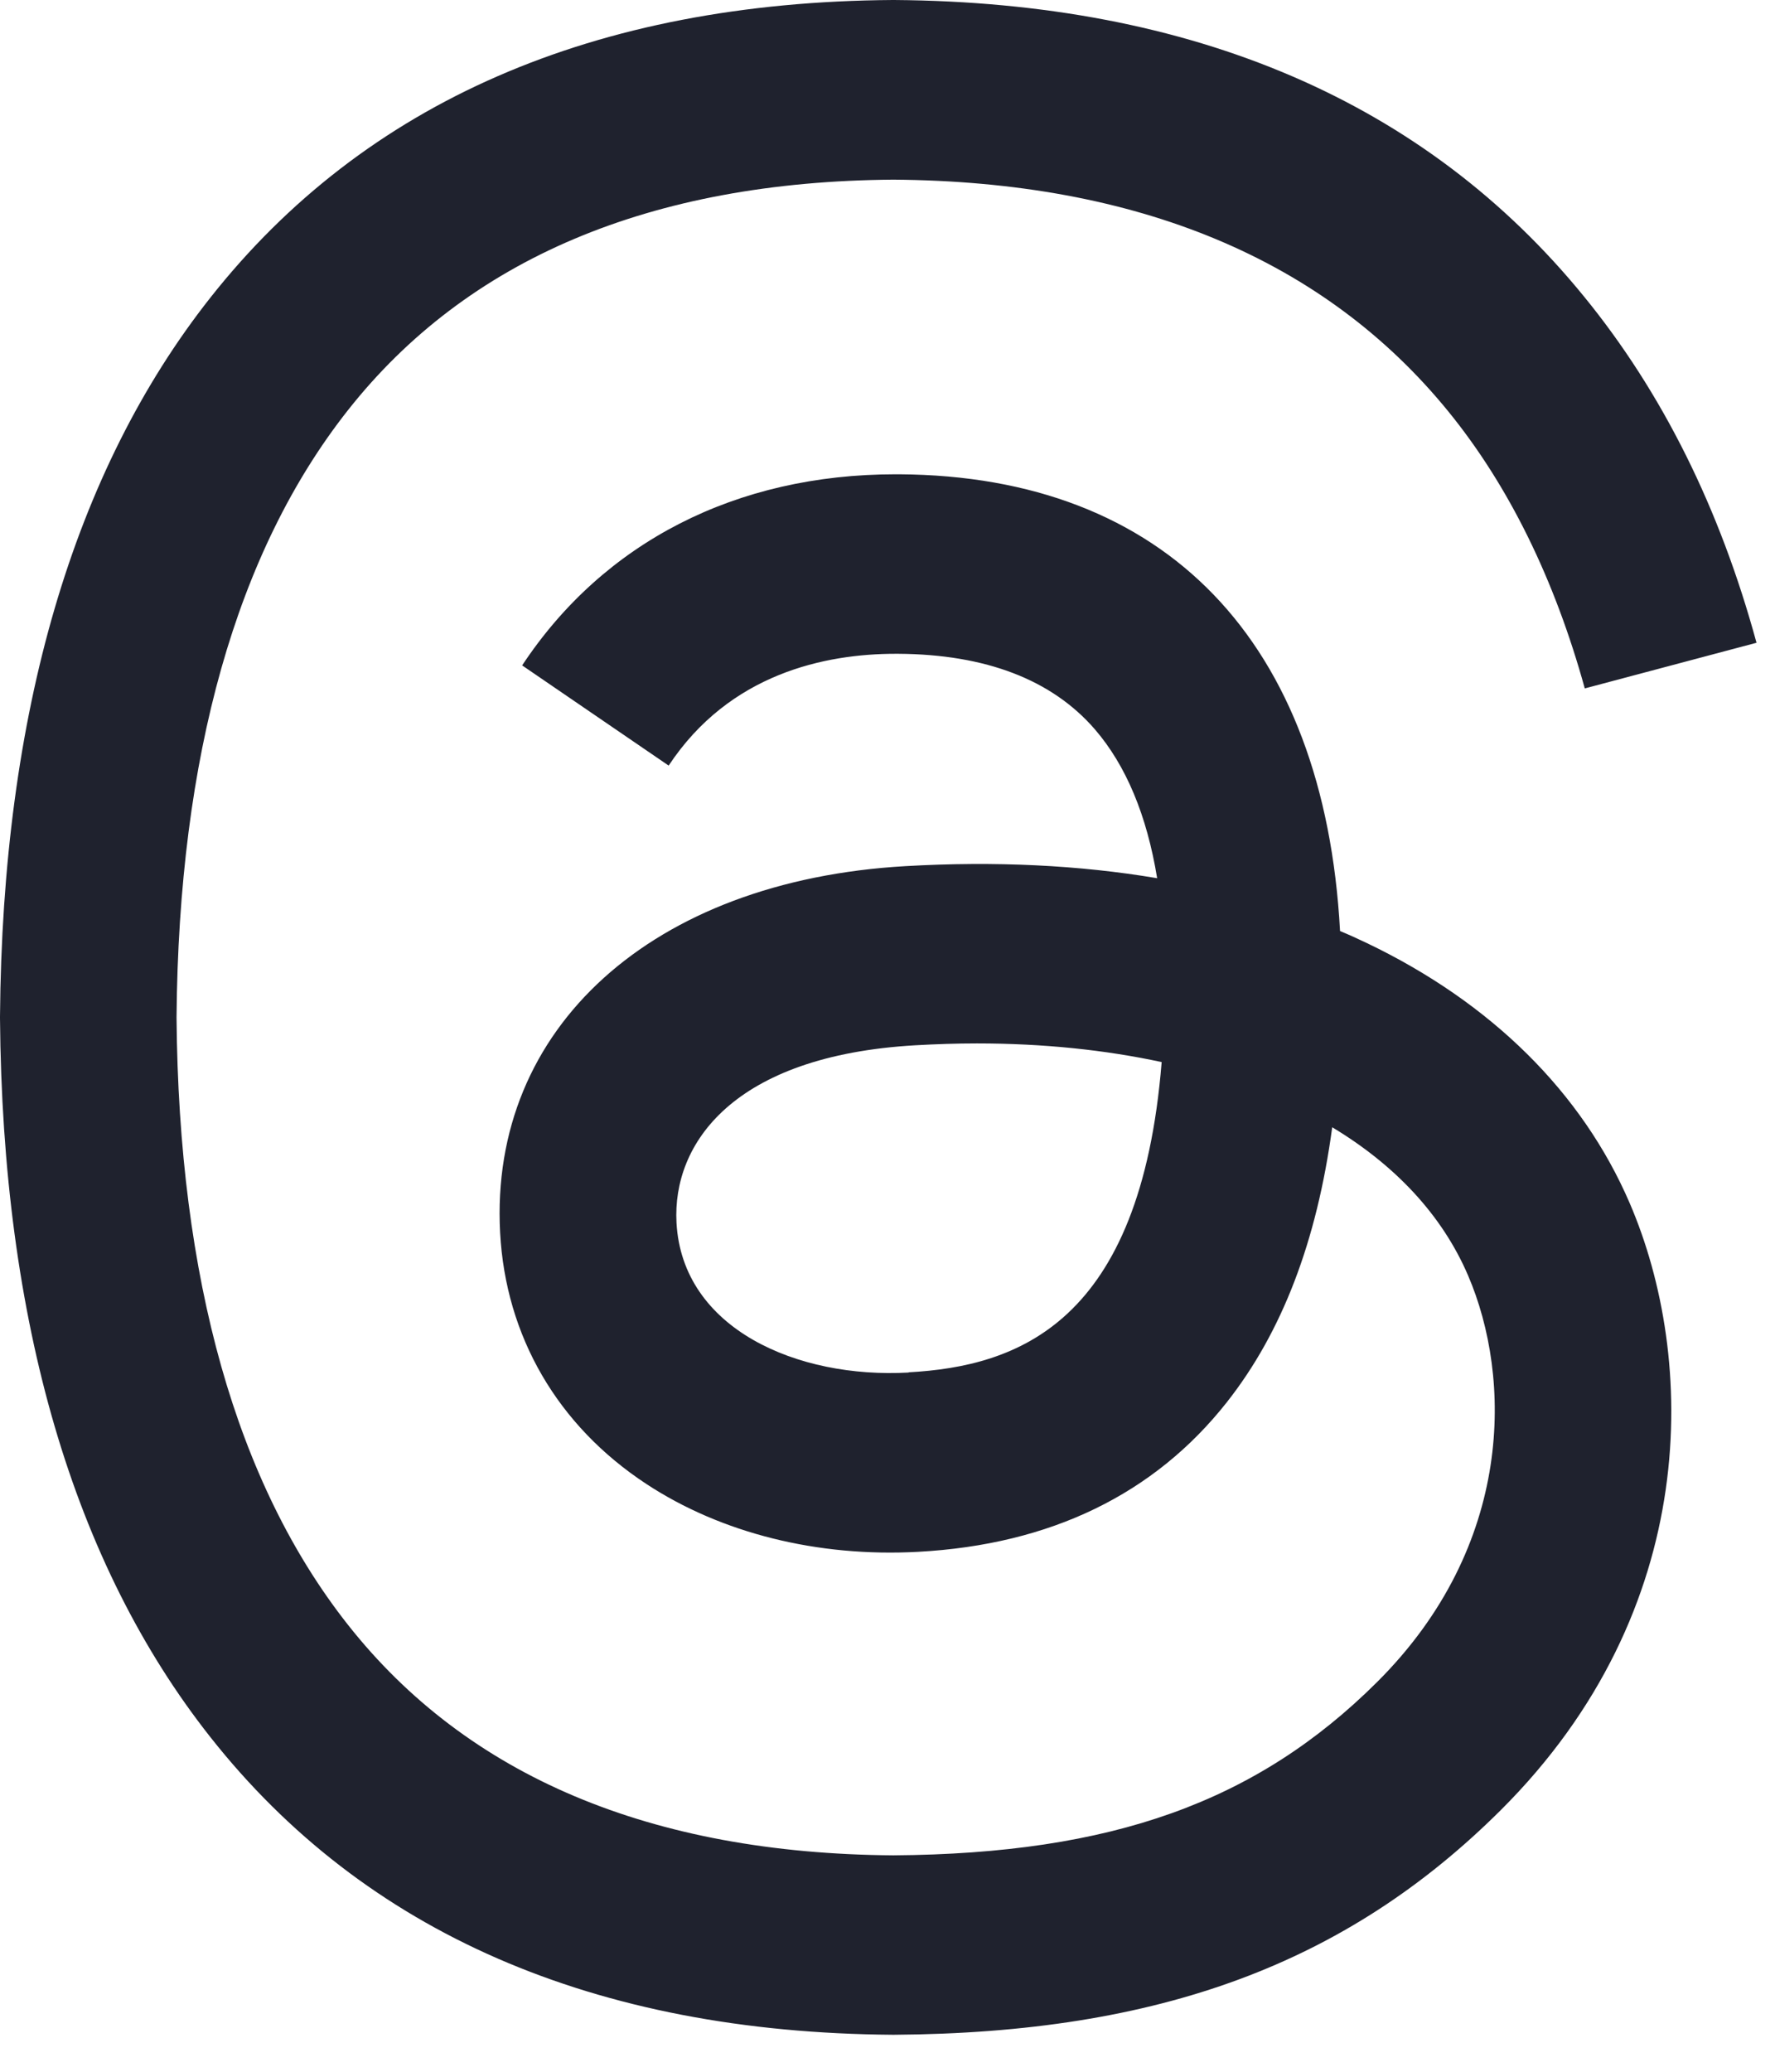 <svg width="24" height="28" viewBox="0 0 24 28" fill="none" xmlns="http://www.w3.org/2000/svg">
<path d="M18.482 12.746C18.363 12.689 18.242 12.634 18.119 12.583C17.907 8.671 15.761 6.432 12.158 6.41C12.142 6.41 12.125 6.41 12.109 6.41C9.954 6.41 8.163 7.326 7.06 8.993L9.041 10.347C9.865 9.102 11.158 8.836 12.111 8.836C12.122 8.836 12.132 8.836 12.144 8.836C13.33 8.843 14.224 9.187 14.804 9.857C15.225 10.345 15.507 11.019 15.646 11.869C14.595 11.692 13.458 11.636 12.242 11.706C8.817 11.902 6.615 13.892 6.762 16.658C6.837 18.06 7.539 19.267 8.738 20.055C9.751 20.721 11.055 21.047 12.413 20.973C14.204 20.876 15.609 20.194 16.59 18.949C17.334 18.004 17.805 16.779 18.013 15.235C18.867 15.748 19.5 16.424 19.849 17.236C20.443 18.616 20.477 20.884 18.62 22.733C16.992 24.353 15.035 25.054 12.079 25.075C8.799 25.051 6.319 24.004 4.706 21.961C3.196 20.049 2.416 17.286 2.387 13.751C2.416 10.216 3.196 7.454 4.706 5.542C6.319 3.499 8.799 2.452 12.079 2.428C15.382 2.452 17.907 3.505 19.58 5.557C20.401 6.564 21.02 7.829 21.428 9.304L23.75 8.687C23.255 6.871 22.477 5.305 21.418 4.008C19.273 1.376 16.132 0.029 12.088 0H12.072C8.035 0.027 4.93 1.381 2.845 4.022C0.989 6.372 0.032 9.642 0 13.74V13.75V13.76C0.032 17.859 0.989 21.129 2.845 23.478C4.93 26.119 8.035 27.471 12.072 27.5H12.088C15.677 27.476 18.206 26.539 20.291 24.465C23.017 21.751 22.935 18.351 22.036 16.262C21.392 14.765 20.163 13.55 18.482 12.746ZM12.285 18.55C10.784 18.634 9.224 17.962 9.147 16.524C9.09 15.459 9.909 14.268 12.377 14.127C12.66 14.111 12.936 14.102 13.209 14.102C14.107 14.102 14.945 14.19 15.707 14.354C15.422 17.892 13.754 18.466 12.285 18.547V18.55Z" fill="#1F222E"/>
</svg>
